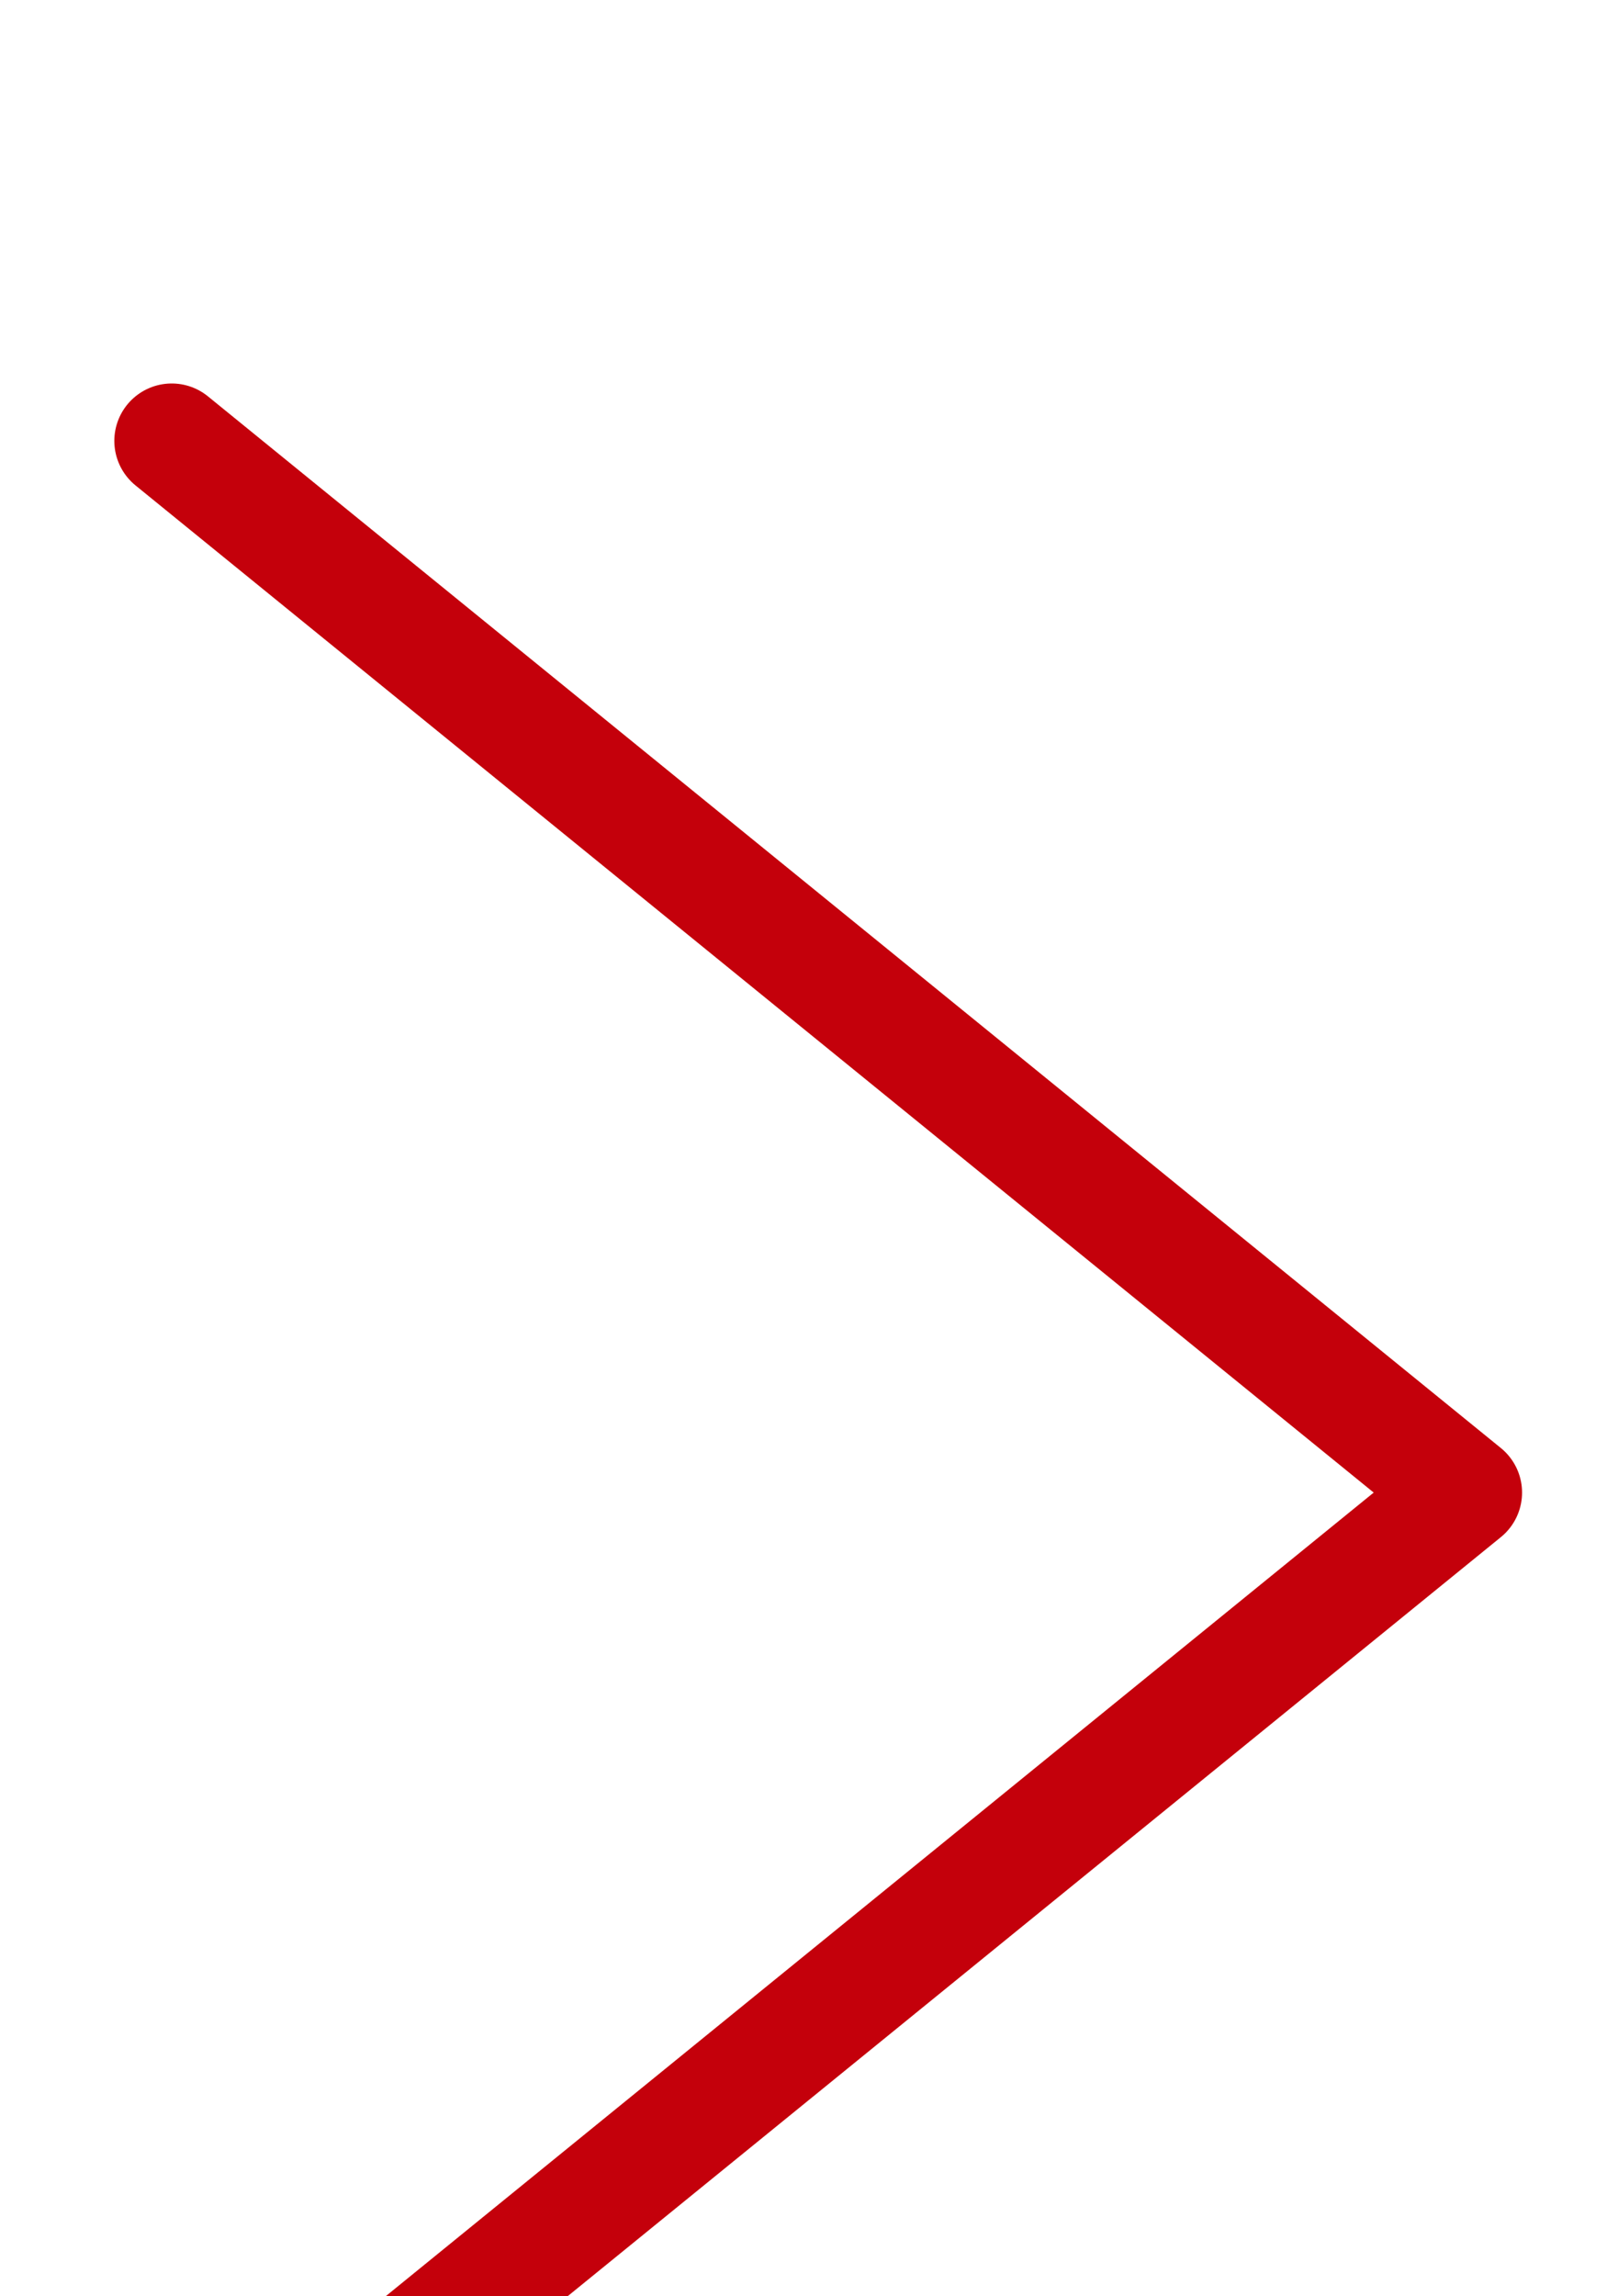 <svg xmlns="http://www.w3.org/2000/svg" xmlns:xlink="http://www.w3.org/1999/xlink" width="14" height="20" viewBox="0 0 14 20">
  <defs>
    <clipPath id="clip-path">
      <rect id="Rectangle_1" data-name="Rectangle 1" width="20" height="14" transform="translate(798 718)" fill="#312828"/>
    </clipPath>
    <filter id="Path_300" x="-8.203" y="-5.863" width="30.467" height="37.727" filterUnits="userSpaceOnUse">
      <feOffset dy="3" input="SourceAlpha"/>
      <feGaussianBlur stdDeviation="3" result="blur"/>
      <feFlood flood-color="#fff" flood-opacity="0.161"/>
      <feComposite operator="in" in2="blur"/>
      <feComposite in="SourceGraphic"/>
    </filter>
  </defs>
  <g id="Mask_Group_1" data-name="Mask Group 1" transform="translate(-718 818) rotate(-90)" clip-path="url(#clip-path)">
    <g transform="matrix(0, 1, -1, 0, 818, 718)" filter="url(#Path_300)">
      <path id="Path_300-2" data-name="Path 300" d="M11.264,0,0,9.16l11.264,9.16" transform="translate(12.76 19.16) rotate(180)" fill="none" stroke="#c4000b" stroke-linecap="round" stroke-linejoin="round" stroke-width="1"/>
    </g>
  </g>
</svg>
